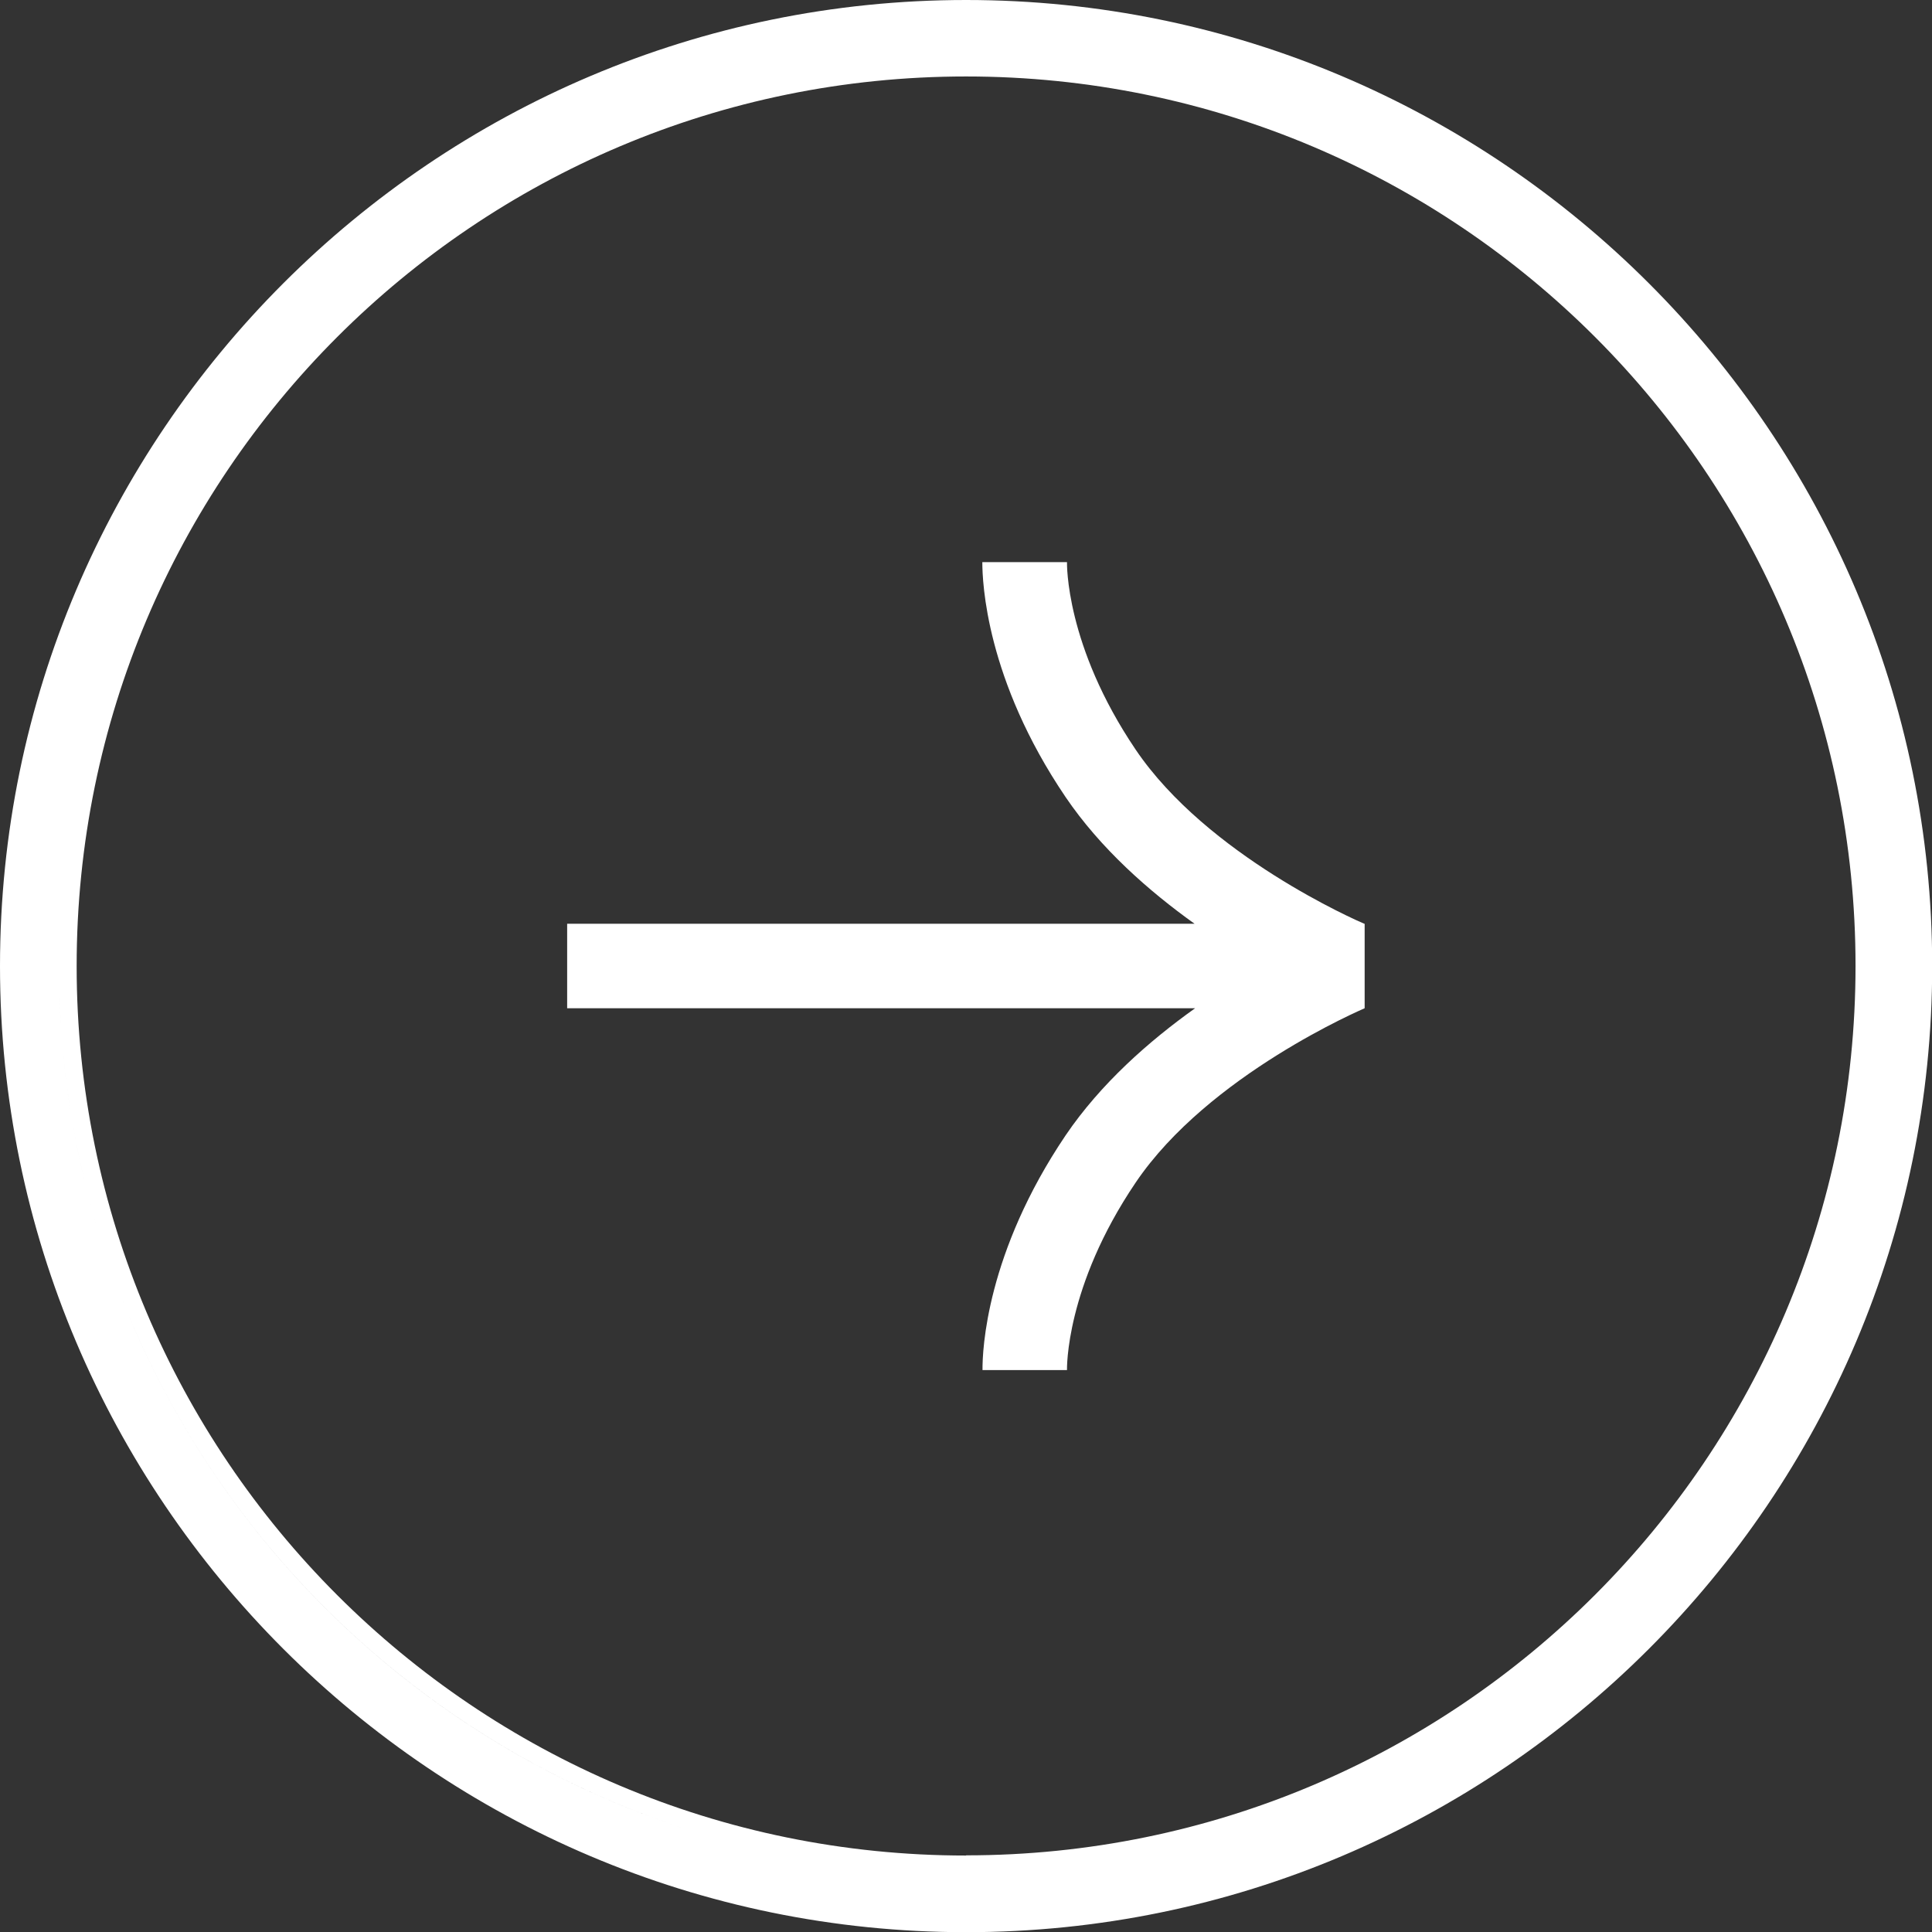 <?xml version="1.0" encoding="UTF-8"?> <svg xmlns="http://www.w3.org/2000/svg" width="250" height="250" viewBox="0 0 250 250" fill="none"><rect x="0" y="0" width="250" height="250" fill="#333333" stroke="none"/><g clip-path="url(#clip0_75_8)"><path d="M125.012 0C56.087 0 0 56.087 0 125.012C0 193.938 56.087 250.024 125.012 250.024C193.938 250.024 250.024 193.938 250.024 125.012C250.024 56.087 193.938 0 125.012 0ZM62.047 25.919C59.538 27.512 57.076 29.226 54.687 31.012C57.076 29.226 59.514 27.536 62.047 25.919ZM7.626 125.012C7.626 89.029 23.844 56.835 49.329 35.307C23.82 56.835 7.626 89.005 7.626 125.012C7.626 177.696 42.33 222.246 90.115 237.113C42.306 222.246 7.626 177.672 7.626 125.012ZM125.012 240.105C61.444 240.105 9.919 188.58 9.919 125.012C9.919 61.444 61.444 9.895 125.012 9.895C188.58 9.895 240.105 61.42 240.105 124.988C240.105 188.556 188.58 240.081 125.012 240.081V240.105Z" fill="white"></path><path d="M176.585 119.534H176.537C175.62 119.148 156.217 110.701 146.949 96.993C137.827 83.502 138.068 72.859 138.068 72.739H137.899H127.112C127.112 75.297 127.57 87.895 137.875 103.123C142.388 109.784 148.639 115.286 154.576 119.534H73.39V130.466H154.648C148.687 134.714 142.436 140.216 137.899 146.901C127.618 162.13 127.112 174.703 127.136 177.286H138.068C138.068 177.165 137.827 166.522 146.949 153.031C156.386 139.058 176.392 130.563 176.585 130.466V119.558V119.534Z" fill="white"></path></g><defs><clipPath id="clip0_75_8"><rect width="250" height="250" fill="white"></rect></clipPath></defs></svg> 